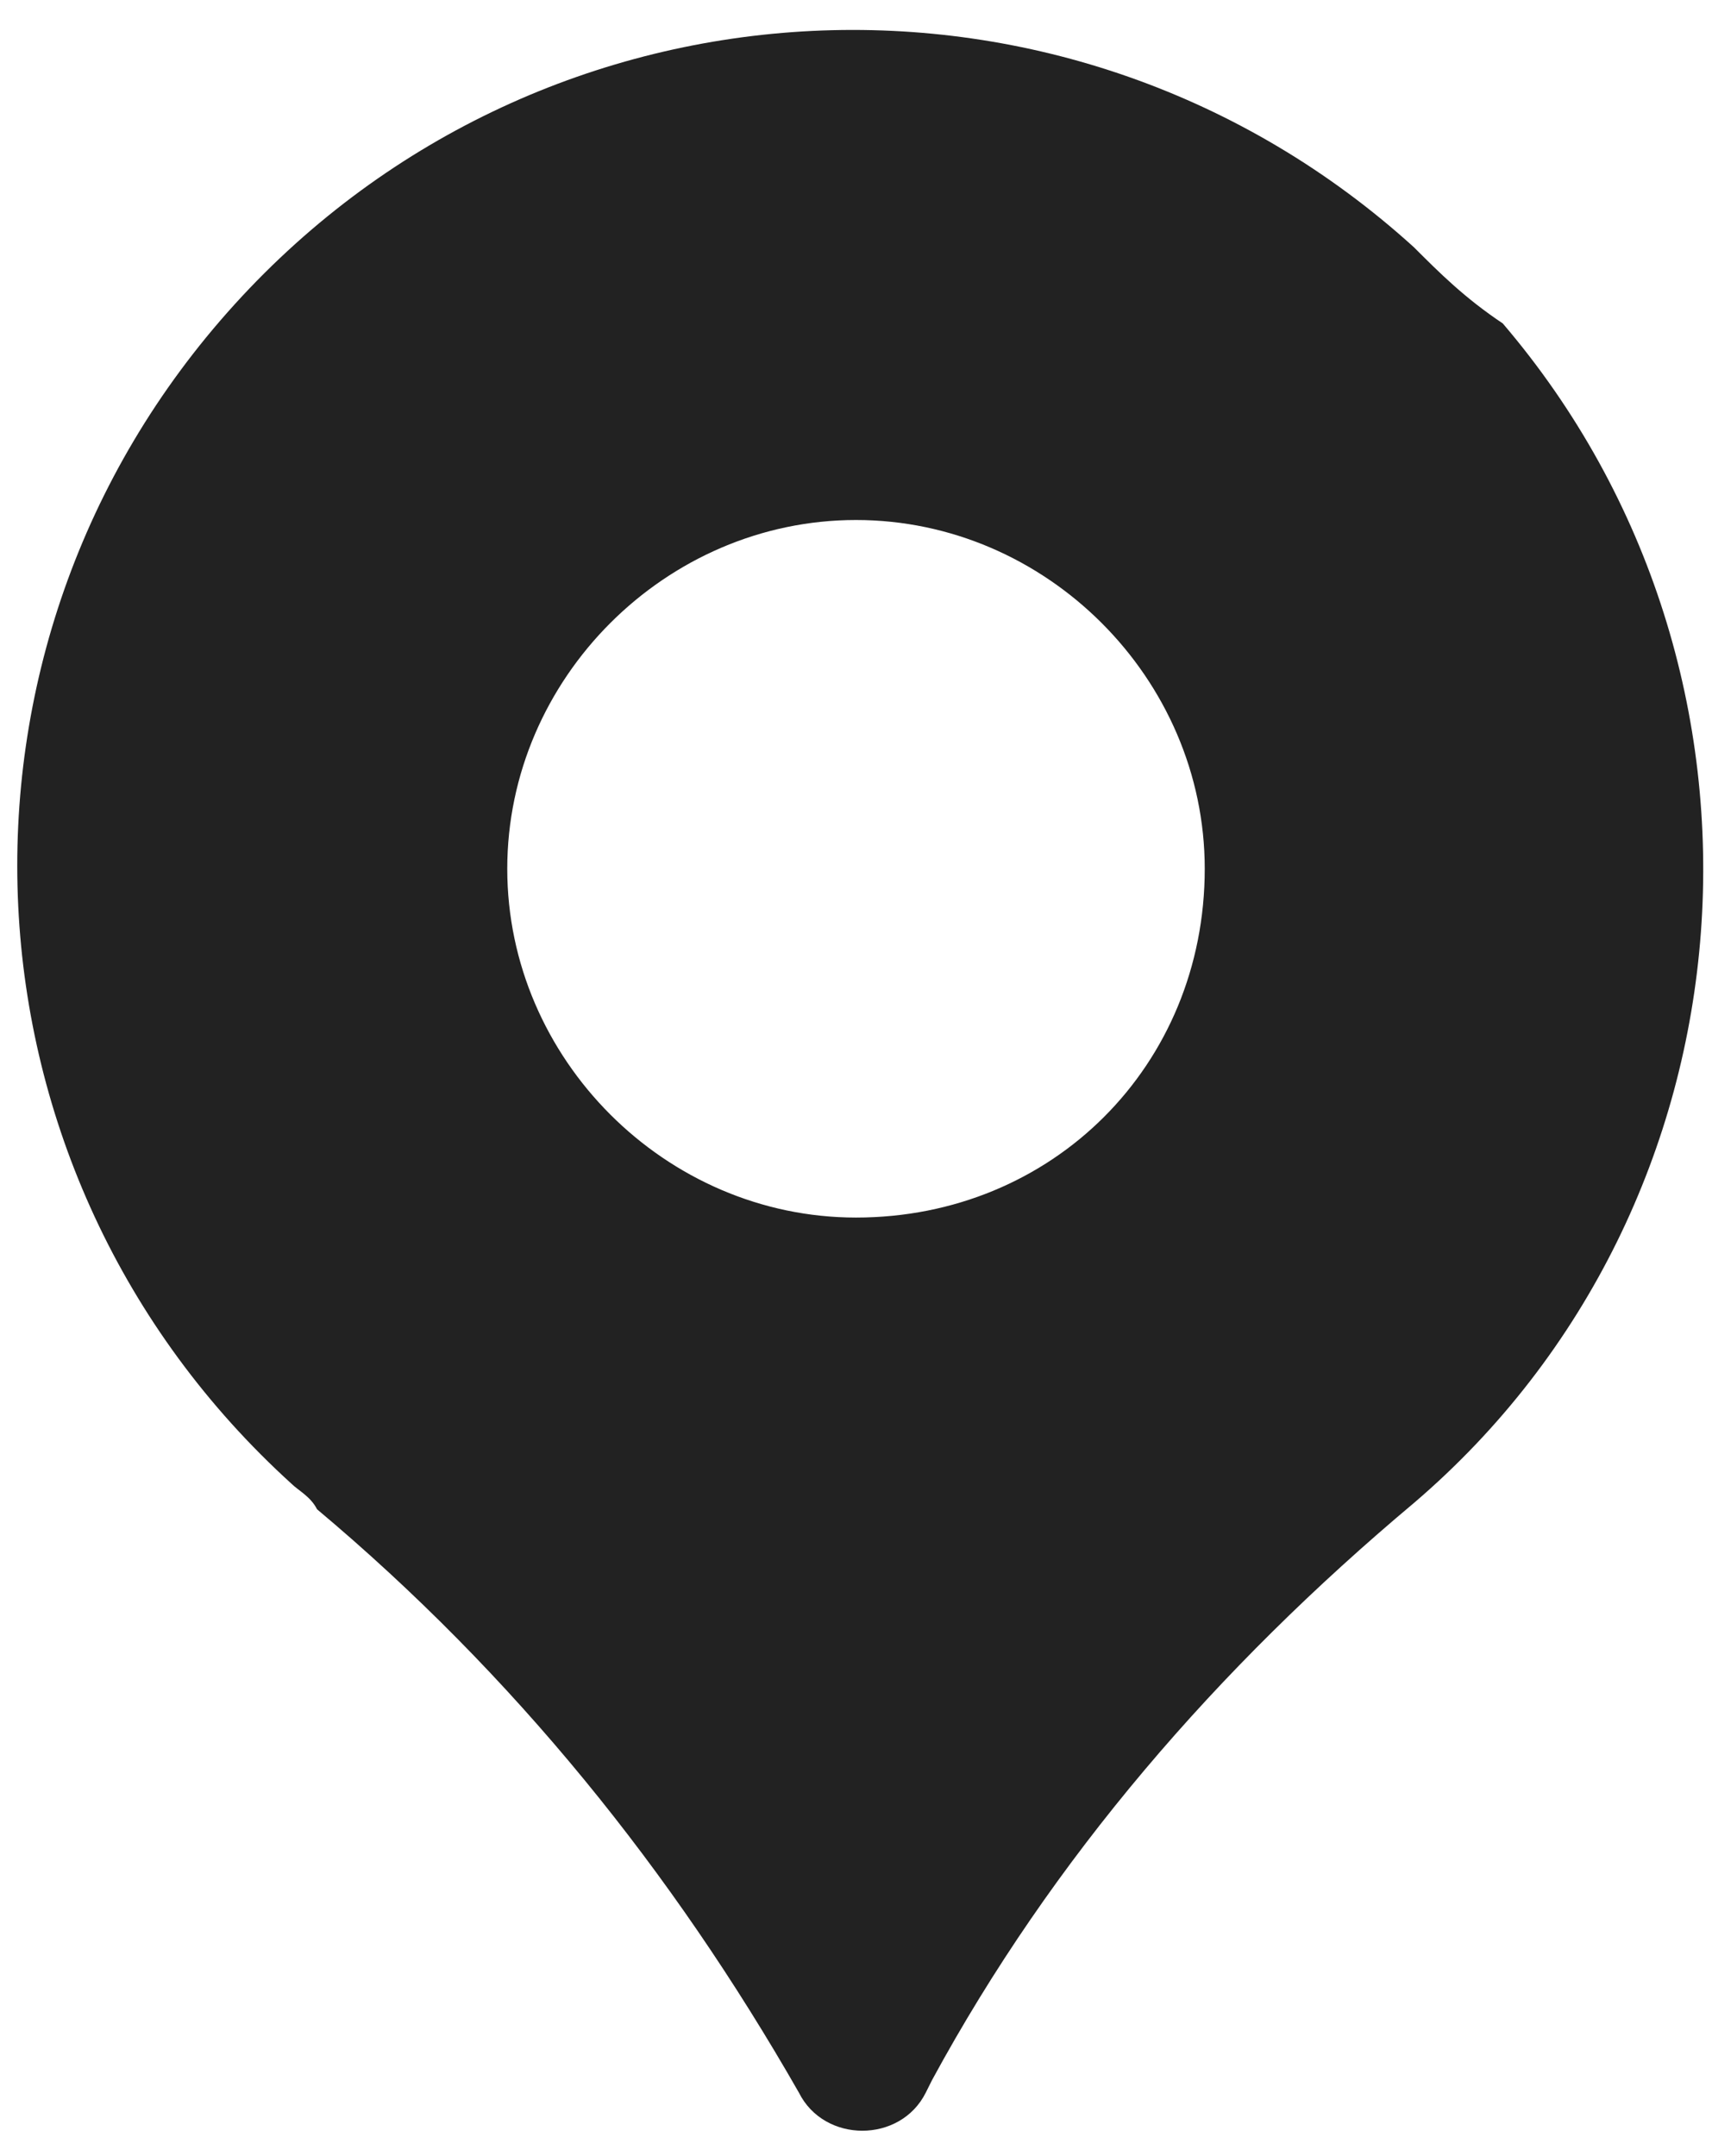 <?xml version="1.0" encoding="UTF-8"?>
<svg xmlns="http://www.w3.org/2000/svg" xmlns:xlink="http://www.w3.org/1999/xlink" version="1.1" id="Layer_1" x="0px" y="0px" width="27px" height="34px" viewBox="0 0 27 34" style="enable-background:new 0 0 27 34;" xml:space="preserve">
<style type="text/css">
	.st0{fill:#222222;}
</style>
<g id="XMLID_1_">
	<path class="st0" d="M22.3,3.9C16.9-1,8.6-0.6,3.7,4.8s-4.5,13.7,0.9,18.6c0.1,0.1,0.3,0.2,0.4,0.4c3.1,2.6,5.6,5.7,7.6,9.2   c0.2,0.4,0.6,0.6,1,0.6c0.4,0,0.8-0.2,1-0.6l0.1-0.2c1.9-3.5,4.5-6.5,7.6-9.1c5.5-4.7,6.1-13.1,1.4-18.6   C23.1,4.7,22.7,4.3,22.3,3.9z M13.5,19.2c-3,0-5.5-2.5-5.5-5.5s2.5-5.5,5.5-5.5s5.5,2.5,5.5,5.5C19,16.8,16.6,19.2,13.5,19.2z"></path>
</g>
</svg>
